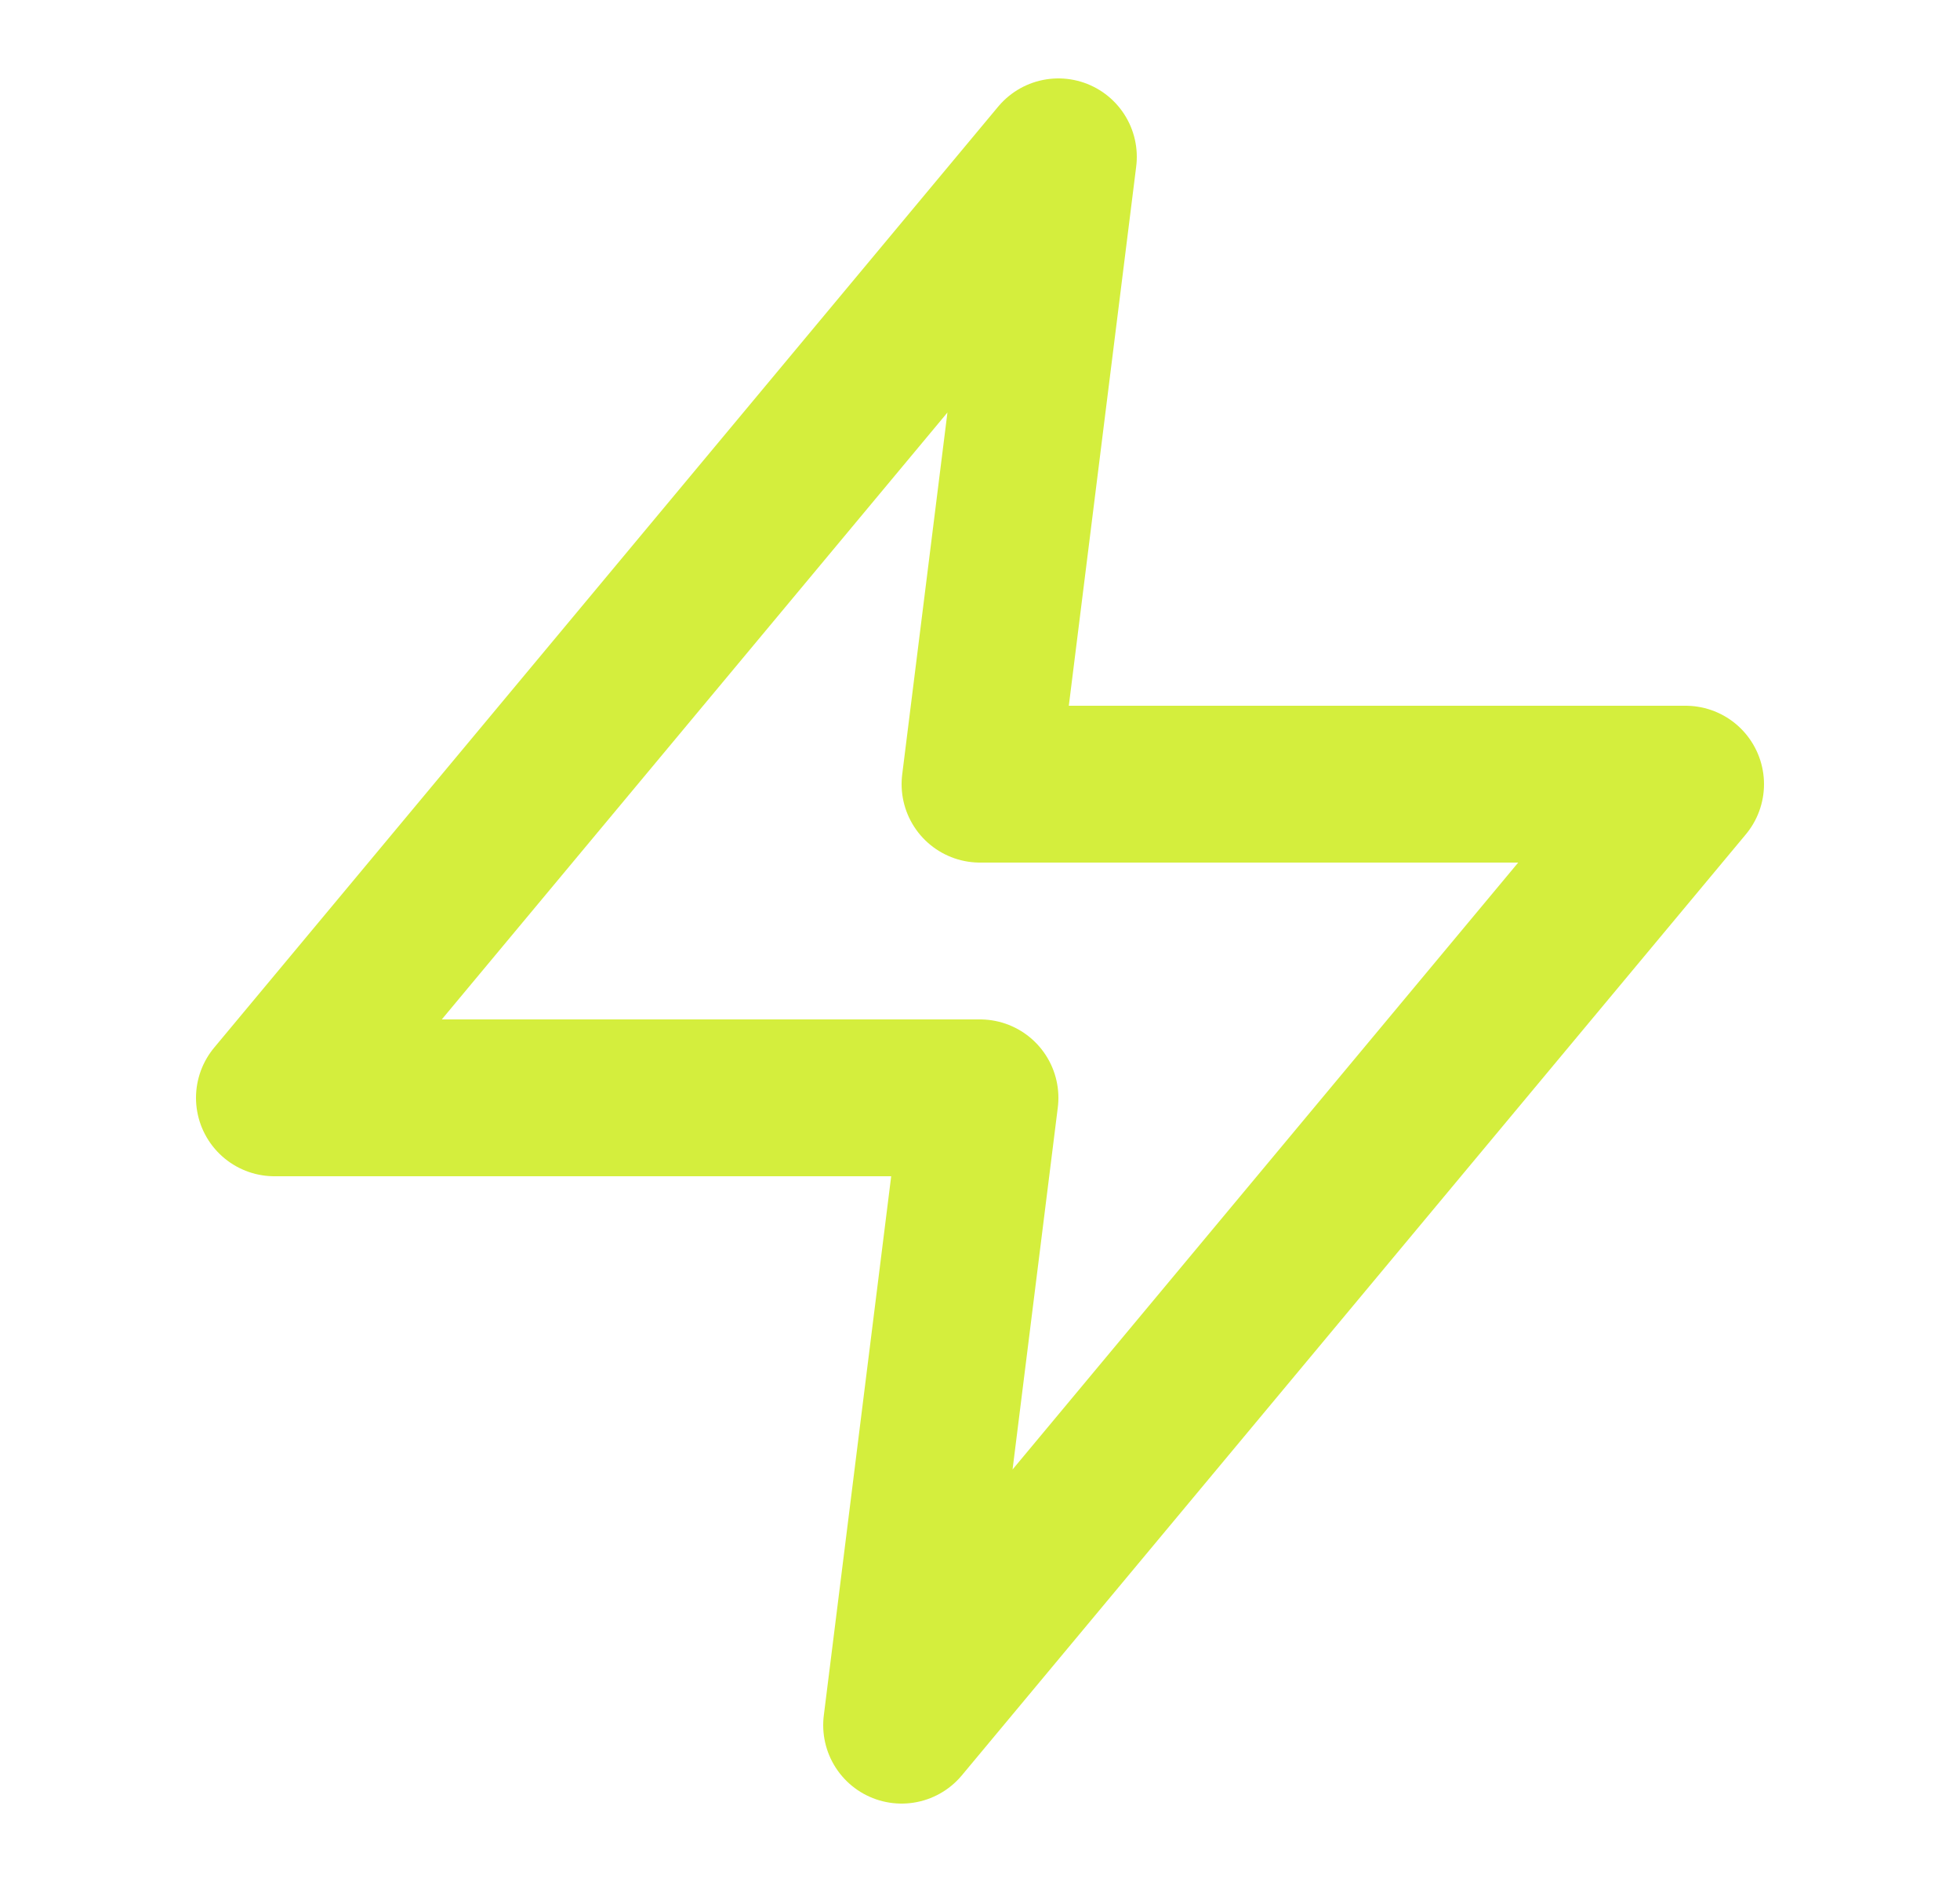 <?xml version="1.0" encoding="UTF-8"?> <svg xmlns="http://www.w3.org/2000/svg" width="25" height="24" viewBox="0 0 25 24" fill="none"><path d="M13.5 2L3.5 14H12.5L11.5 22L21.5 10H12.5L13.5 2Z" stroke="#D4EE3D" stroke-width="2" stroke-linecap="round" stroke-linejoin="round"></path></svg> 